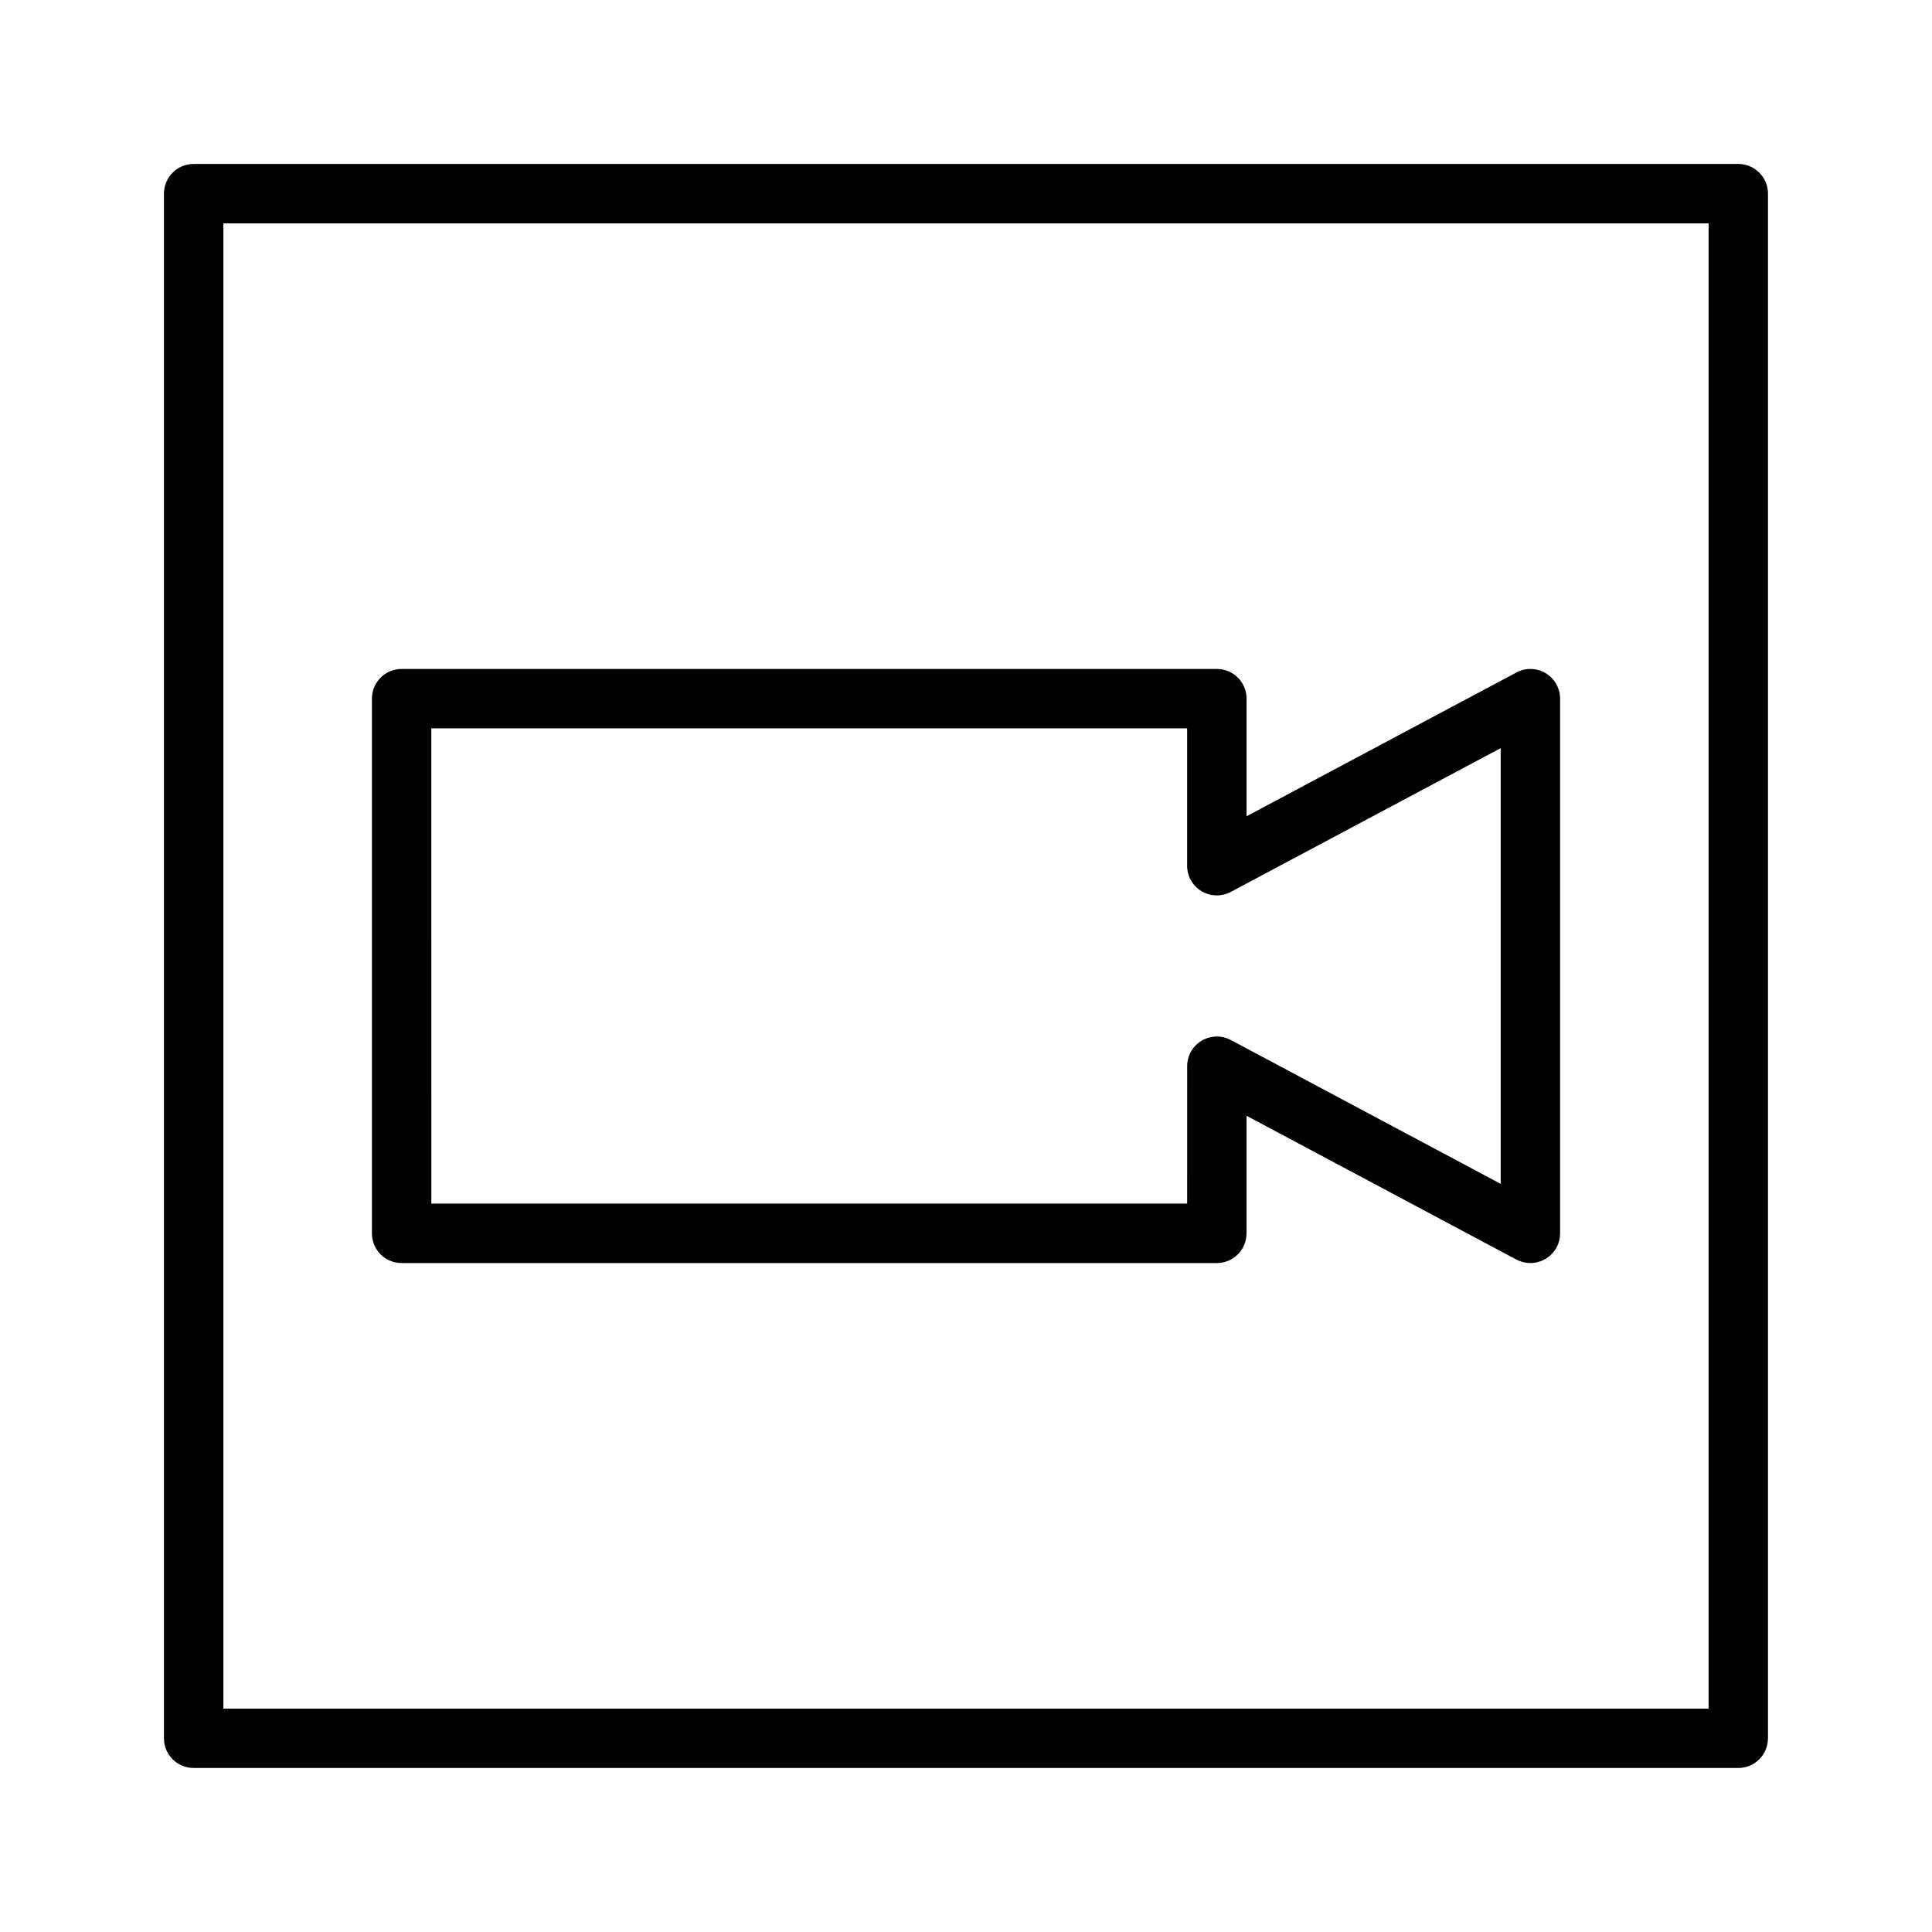 <?xml version="1.0" encoding="UTF-8"?>
<!-- Uploaded to: ICON Repo, www.svgrepo.com, Generator: ICON Repo Mixer Tools -->
<svg fill="#000000" width="800px" height="800px" version="1.1" viewBox="144 144 512 512" xmlns="http://www.w3.org/2000/svg">
 <g>
  <path d="m250.43 478.72h216.04c4.352 0 7.871-3.519 7.871-7.871v-31.164l71.516 38.117c1.168 0.609 2.445 0.918 3.711 0.918 1.41 0 2.801-0.379 4.055-1.125 2.363-1.418 3.816-3.977 3.816-6.746v-141.7c0-2.762-1.457-5.328-3.816-6.746-2.371-1.426-5.312-1.504-7.754-0.195l-71.516 38.109v-31.168c0-4.344-3.519-7.871-7.871-7.871h-216.05c-4.352 0-7.871 3.527-7.871 7.871v141.7c0 4.356 3.519 7.875 7.871 7.875zm7.871-141.7h200.3v36.406c0 2.762 1.457 5.328 3.816 6.746 2.363 1.418 5.305 1.488 7.754 0.195l71.527-38.105v115.47l-71.516-38.117c-2.457-1.301-5.398-1.219-7.754 0.195-2.371 1.426-3.816 3.984-3.816 6.746l-0.004 36.418h-200.3z"/>
  <path d="m604.67 187.45h-409.35c-4.352 0-7.871 3.527-7.871 7.871v409.34c0 4.352 3.519 7.871 7.871 7.871h409.34c4.352 0 7.871-3.519 7.871-7.871l0.004-409.34c0-4.344-3.519-7.871-7.871-7.871zm-7.871 409.35h-393.6v-393.6h393.6z"/>
 </g>
</svg>